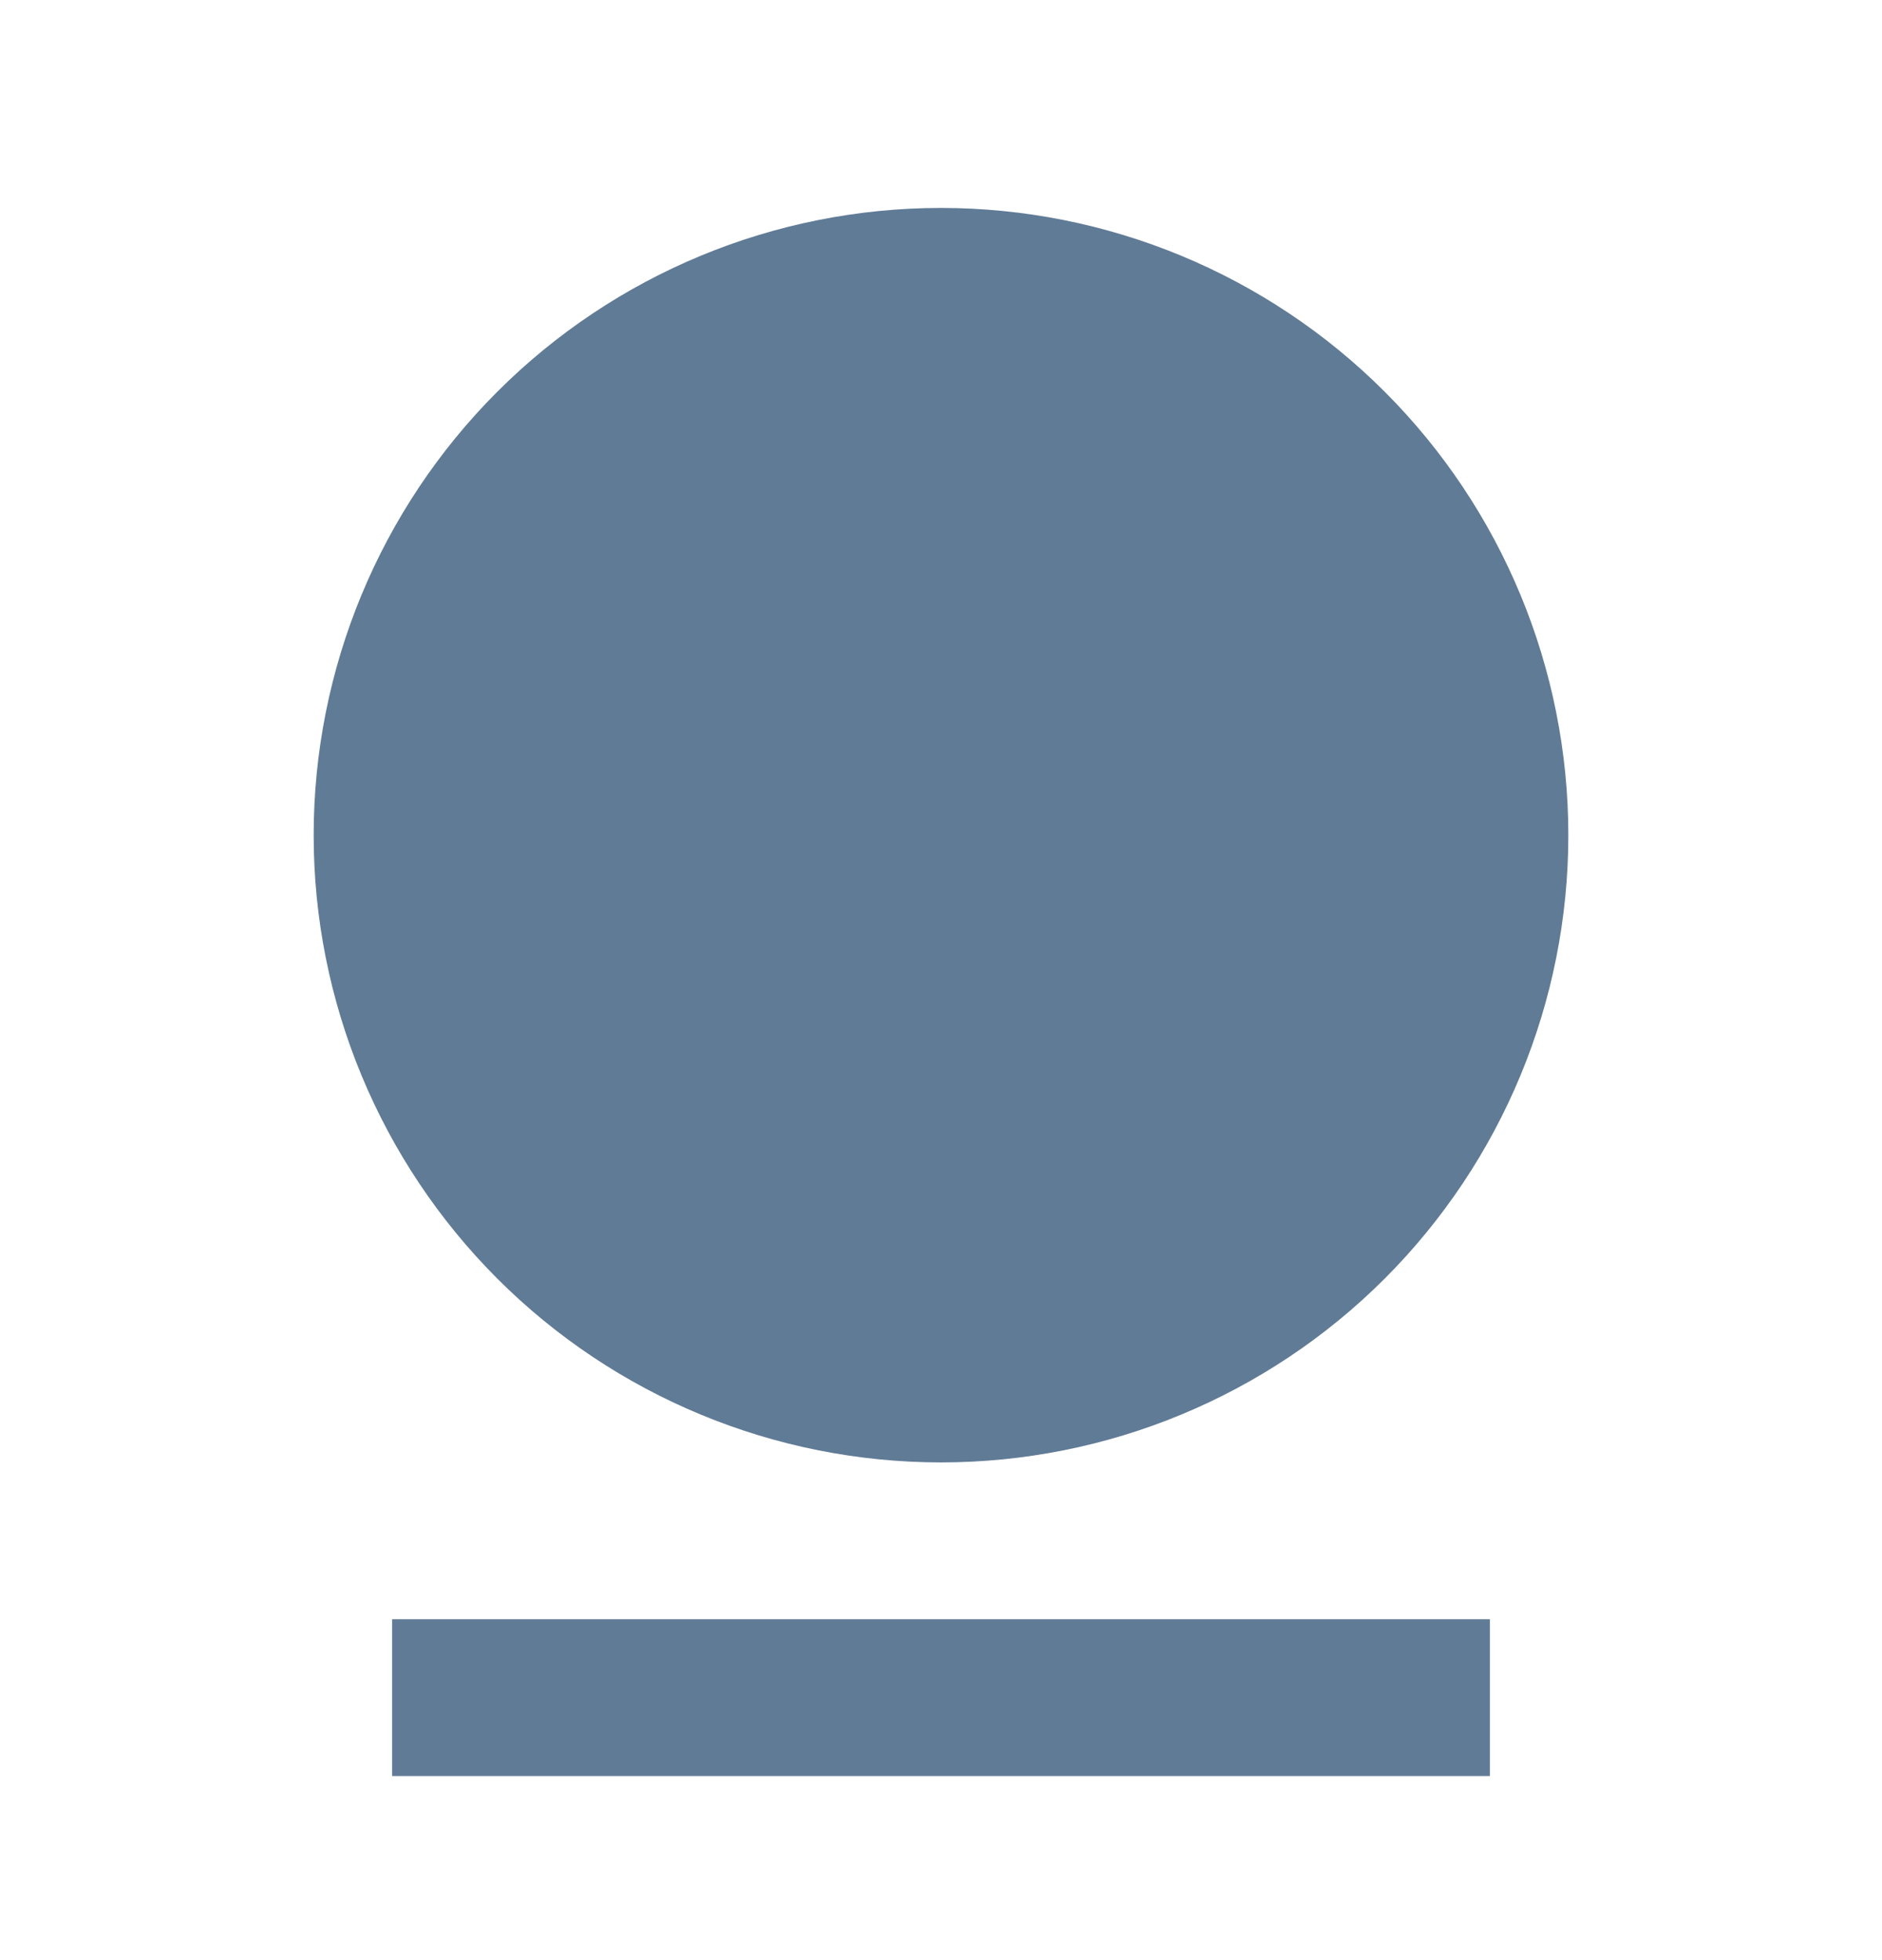 <svg width="24" height="25" viewBox="0 0 24 25" fill="none" xmlns="http://www.w3.org/2000/svg">
<g  opacity="1" clip-path="url(#clip0_64_1620)">
<path d="M5 20.652H19V22.652H5V20.652ZM12 18.652C9.878 18.652 7.843 17.809 6.343 16.309C4.843 14.808 4 12.774 4 10.652C4 8.53 4.843 6.495 6.343 4.995C7.843 3.495 9.878 2.652 12 2.652C14.122 2.652 16.157 3.495 17.657 4.995C19.157 6.495 20 8.53 20 10.652C20 12.774 19.157 14.808 17.657 16.309C16.157 17.809 14.122 18.652 12 18.652Z" fill="#607B96"/>
</g>
<defs>
<clipPath id="clip0_64_1620">
<rect width="24" height="24" fill="white" transform="translate(0 0.652)"/>
</clipPath>
</defs>
</svg>
